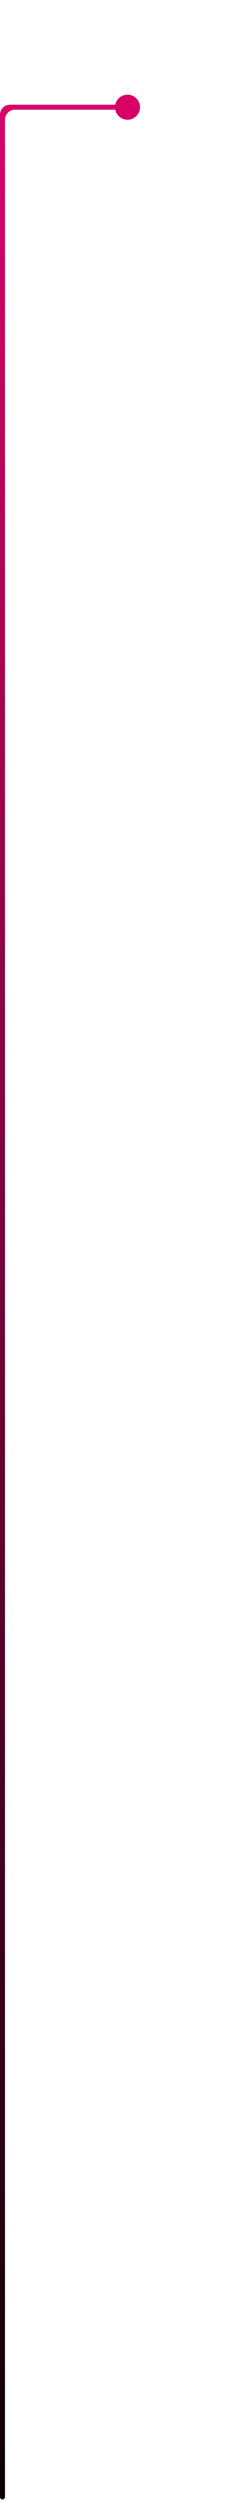 <svg width="47" height="499" viewBox="0 0 47 499" fill="none" xmlns="http://www.w3.org/2000/svg">
<g filter="url(#filter0_dddddd_38_297)">
<circle cx="25.5" cy="21.4" r="2.5" fill="#D70466"/>
</g>
<path d="M0 22.9C0 21.795 0.895 20.9 2 20.9H23.5C23.776 20.9 24 21.124 24 21.4C24 21.676 23.776 21.9 23.5 21.9H3C1.895 21.9 1 22.795 1 23.9V498.4C1 498.676 0.776 498.9 0.5 498.9C0.224 498.9 0 498.676 0 498.4V22.9Z" fill="url(#paint0_linear_38_297)"/>
<defs>
<filter id="filter0_dddddd_38_297" x="4.1" y="-9.72748e-05" width="42.8" height="42.8" filterUnits="userSpaceOnUse" color-interpolation-filters="sRGB">
<feFlood flood-opacity="0" result="BackgroundImageFix"/>
<feColorMatrix in="SourceAlpha" type="matrix" values="0 0 0 0 0 0 0 0 0 0 0 0 0 0 0 0 0 0 127 0" result="hardAlpha"/>
<feOffset/>
<feGaussianBlur stdDeviation="0.225"/>
<feColorMatrix type="matrix" values="0 0 0 0 0.843 0 0 0 0 0.016 0 0 0 0 0.4 0 0 0 1 0"/>
<feBlend mode="normal" in2="BackgroundImageFix" result="effect1_dropShadow_38_297"/>
<feColorMatrix in="SourceAlpha" type="matrix" values="0 0 0 0 0 0 0 0 0 0 0 0 0 0 0 0 0 0 127 0" result="hardAlpha"/>
<feOffset/>
<feGaussianBlur stdDeviation="0.45"/>
<feColorMatrix type="matrix" values="0 0 0 0 0.843 0 0 0 0 0.016 0 0 0 0 0.4 0 0 0 1 0"/>
<feBlend mode="normal" in2="effect1_dropShadow_38_297" result="effect2_dropShadow_38_297"/>
<feColorMatrix in="SourceAlpha" type="matrix" values="0 0 0 0 0 0 0 0 0 0 0 0 0 0 0 0 0 0 127 0" result="hardAlpha"/>
<feOffset/>
<feGaussianBlur stdDeviation="1.575"/>
<feColorMatrix type="matrix" values="0 0 0 0 0.843 0 0 0 0 0.016 0 0 0 0 0.4 0 0 0 1 0"/>
<feBlend mode="normal" in2="effect2_dropShadow_38_297" result="effect3_dropShadow_38_297"/>
<feColorMatrix in="SourceAlpha" type="matrix" values="0 0 0 0 0 0 0 0 0 0 0 0 0 0 0 0 0 0 127 0" result="hardAlpha"/>
<feOffset/>
<feGaussianBlur stdDeviation="3.15"/>
<feColorMatrix type="matrix" values="0 0 0 0 0.843 0 0 0 0 0.016 0 0 0 0 0.4 0 0 0 1 0"/>
<feBlend mode="normal" in2="effect3_dropShadow_38_297" result="effect4_dropShadow_38_297"/>
<feColorMatrix in="SourceAlpha" type="matrix" values="0 0 0 0 0 0 0 0 0 0 0 0 0 0 0 0 0 0 127 0" result="hardAlpha"/>
<feOffset/>
<feGaussianBlur stdDeviation="5.4"/>
<feColorMatrix type="matrix" values="0 0 0 0 0.843 0 0 0 0 0.016 0 0 0 0 0.4 0 0 0 1 0"/>
<feBlend mode="normal" in2="effect4_dropShadow_38_297" result="effect5_dropShadow_38_297"/>
<feColorMatrix in="SourceAlpha" type="matrix" values="0 0 0 0 0 0 0 0 0 0 0 0 0 0 0 0 0 0 127 0" result="hardAlpha"/>
<feOffset/>
<feGaussianBlur stdDeviation="9.45"/>
<feColorMatrix type="matrix" values="0 0 0 0 0.843 0 0 0 0 0.016 0 0 0 0 0.4 0 0 0 1 0"/>
<feBlend mode="normal" in2="effect5_dropShadow_38_297" result="effect6_dropShadow_38_297"/>
<feBlend mode="normal" in="SourceGraphic" in2="effect6_dropShadow_38_297" result="shape"/>
</filter>
<linearGradient id="paint0_linear_38_297" x1="12" y1="20.9" x2="12" y2="498.9" gradientUnits="userSpaceOnUse">
<stop stop-color="#D80668"/>
<stop offset="1" stop-color="#0C0206"/>
</linearGradient>
</defs>
</svg>
